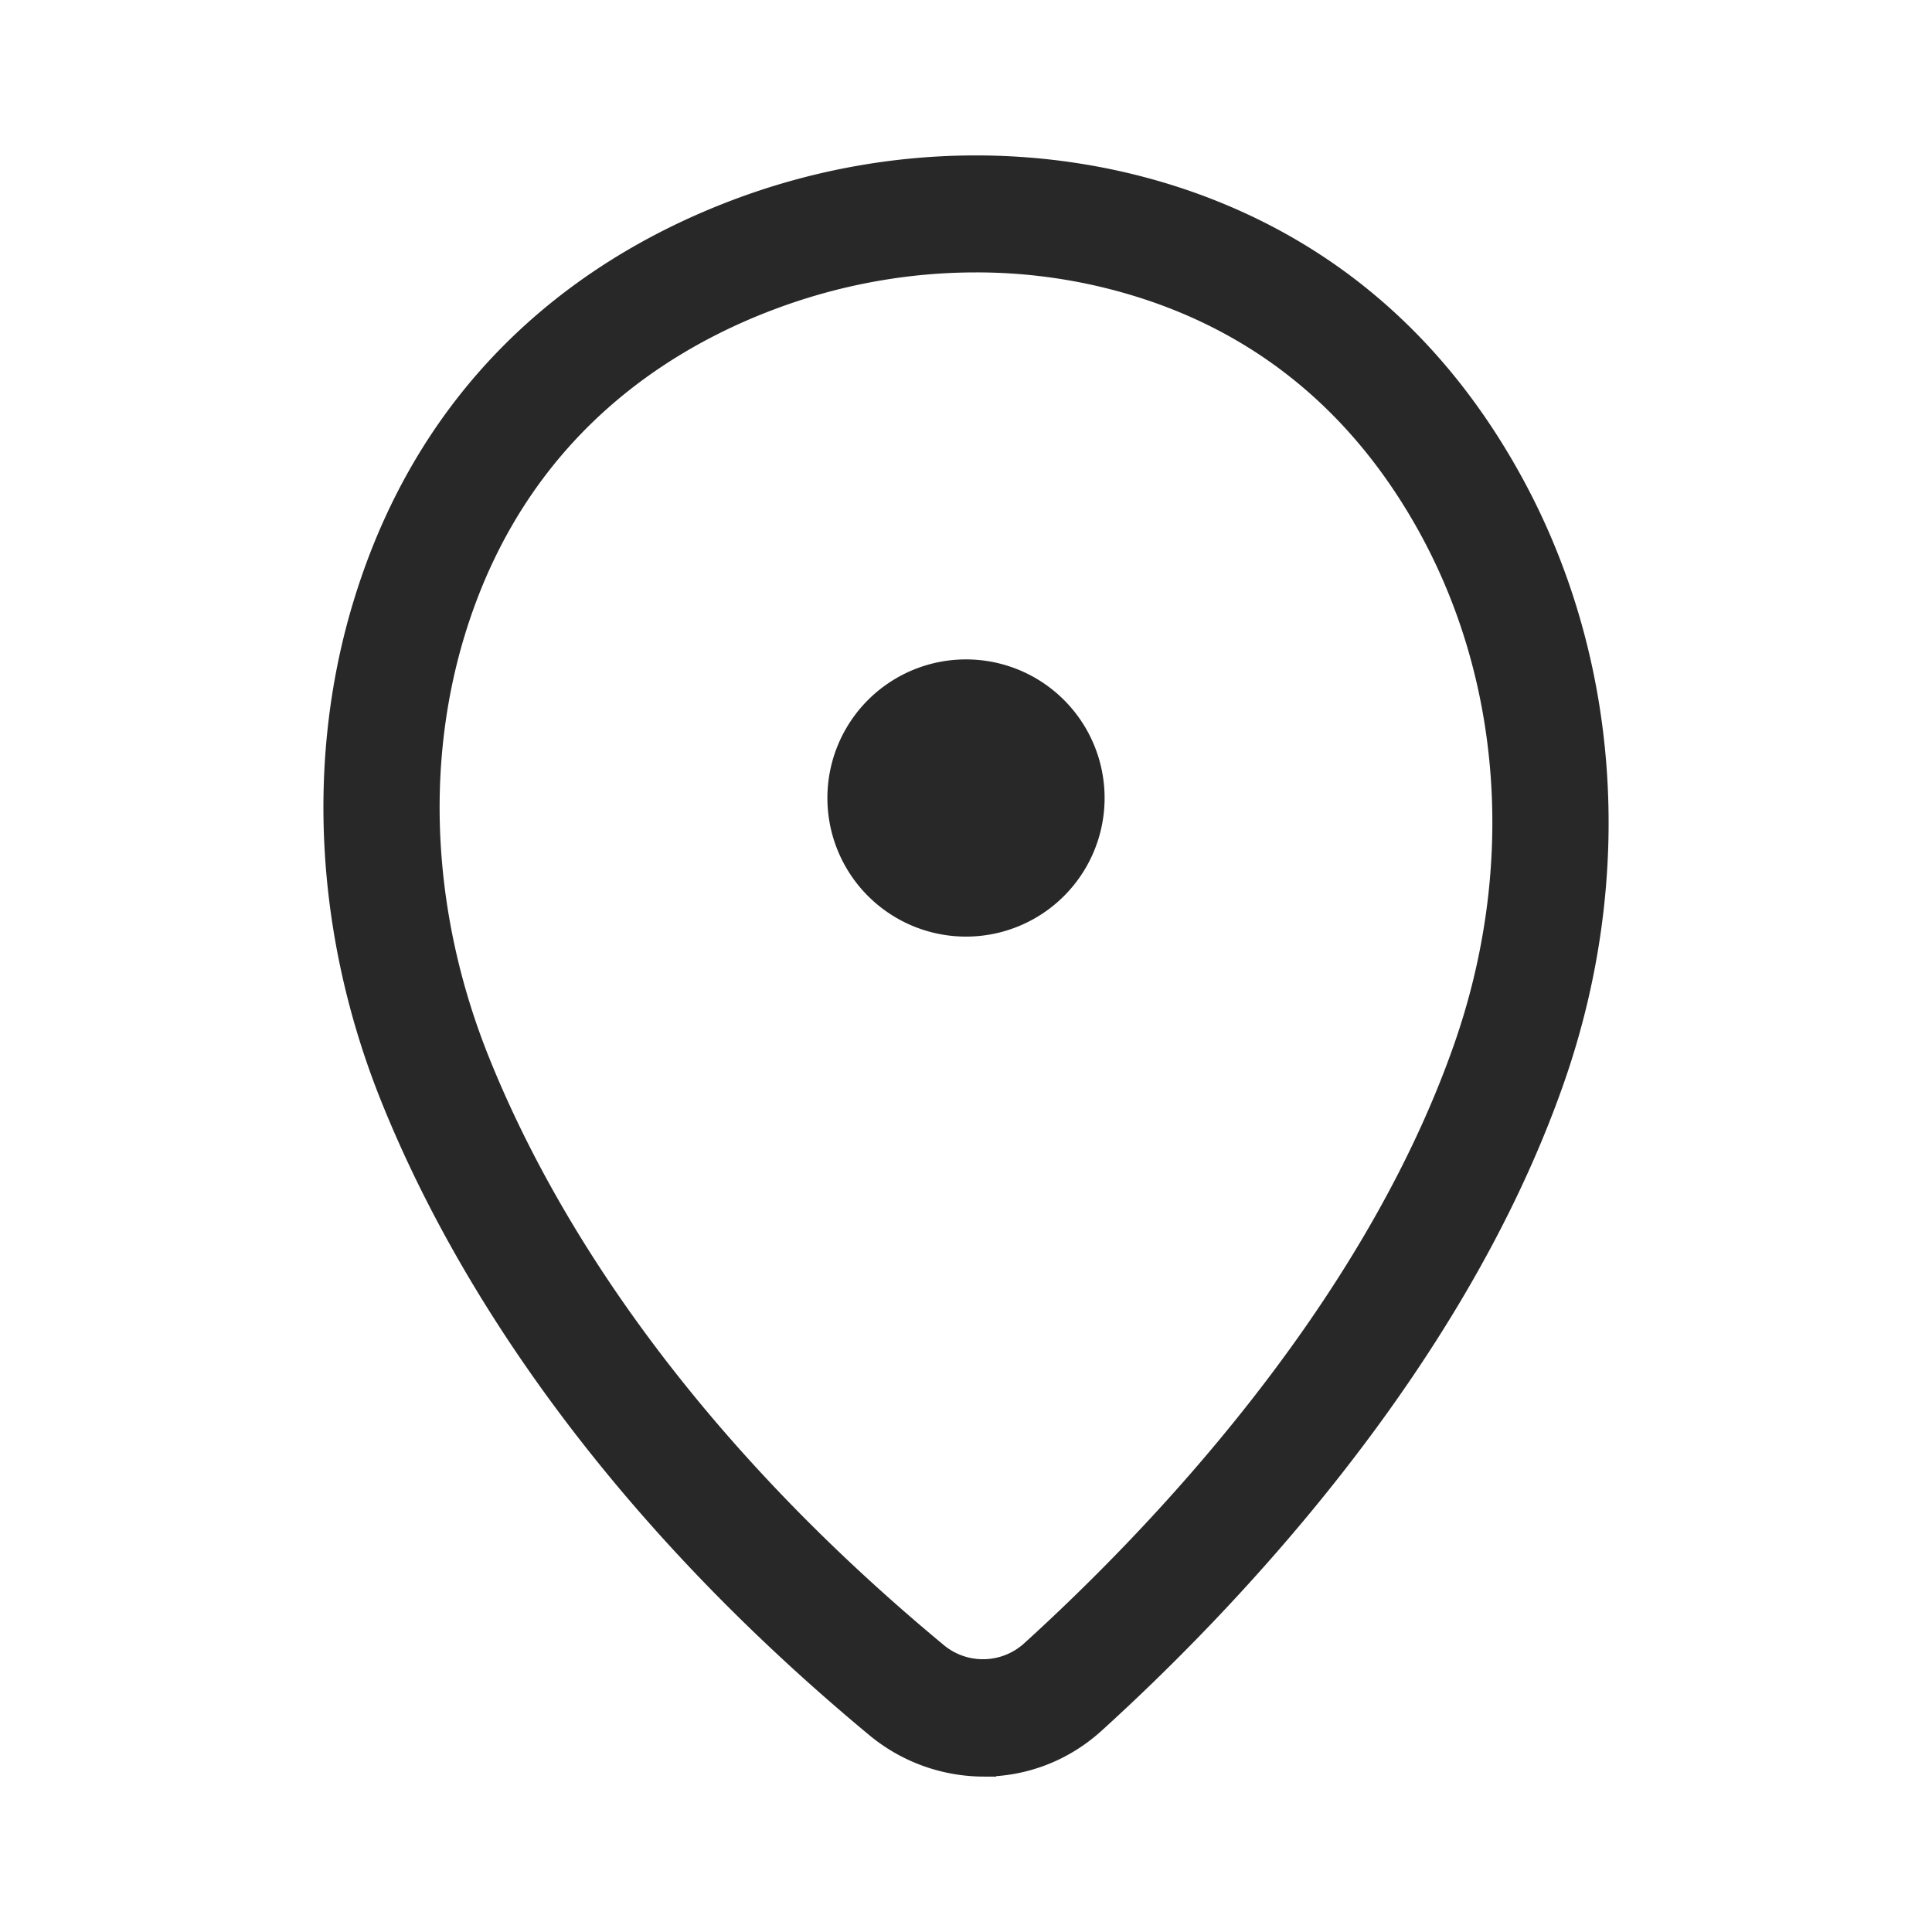 <?xml version="1.0" encoding="UTF-8"?> <svg xmlns="http://www.w3.org/2000/svg" width="23" height="23" viewBox="0 0 23 23"><g fill="none" fill-rule="evenodd"><path d="M11.616 3.093c-.773 0-1.554.132-2.302.395-1.38.485-3.18 1.58-3.927 4.038-.488 1.607-.385 3.422.293 5.112.693 1.729 2.202 4.357 5.446 7.05a.88.88 0 0 0 1.16-.007c1.446-1.312 4.04-3.99 5.164-7.192.754-2.148.588-4.443-.46-6.295-.767-1.355-1.868-2.284-3.273-2.759a6.541 6.541 0 0 0-2.101-.342M11.71 21a1.99 1.99 0 0 1-1.274-.466c-3.418-2.84-5.02-5.638-5.761-7.486-.77-1.92-.885-3.996-.324-5.843.88-2.897 2.991-4.181 4.607-4.75 1.669-.586 3.48-.606 5.105-.058 1.664.564 2.966 1.66 3.867 3.255 1.205 2.129 1.402 4.754.542 7.203-1.203 3.428-3.938 6.258-5.461 7.64-.37.335-.834.505-1.301.505" fill="#282828"></path><path d="M11.616 3.093c-.773 0-1.554.132-2.302.395-1.38.485-3.18 1.58-3.927 4.038-.488 1.607-.385 3.422.293 5.112.693 1.729 2.202 4.357 5.446 7.05a.88.88 0 0 0 1.16-.007c1.446-1.312 4.04-3.99 5.164-7.192.754-2.148.588-4.443-.46-6.295-.767-1.355-1.868-2.284-3.273-2.759a6.541 6.541 0 0 0-2.101-.342zM11.71 21a1.99 1.99 0 0 1-1.274-.466c-3.418-2.84-5.02-5.638-5.761-7.486-.77-1.92-.885-3.996-.324-5.843.88-2.897 2.991-4.181 4.607-4.75 1.669-.586 3.48-.606 5.105-.058 1.664.564 2.966 1.66 3.867 3.255 1.205 2.129 1.402 4.754.542 7.203-1.203 3.428-3.938 6.258-5.461 7.64-.37.335-.834.505-1.301.505z" stroke="#282828" stroke-width=".3"></path><path d="M13 9.5a1.5 1.5 0 1 1-3 0 1.5 1.5 0 0 1 3 0" fill="#282828"></path><path d="M13 9.5a1.5 1.5 0 1 1-3 0 1.5 1.5 0 0 1 3 0z" stroke="#282828" stroke-width=".3"></path></g></svg> 